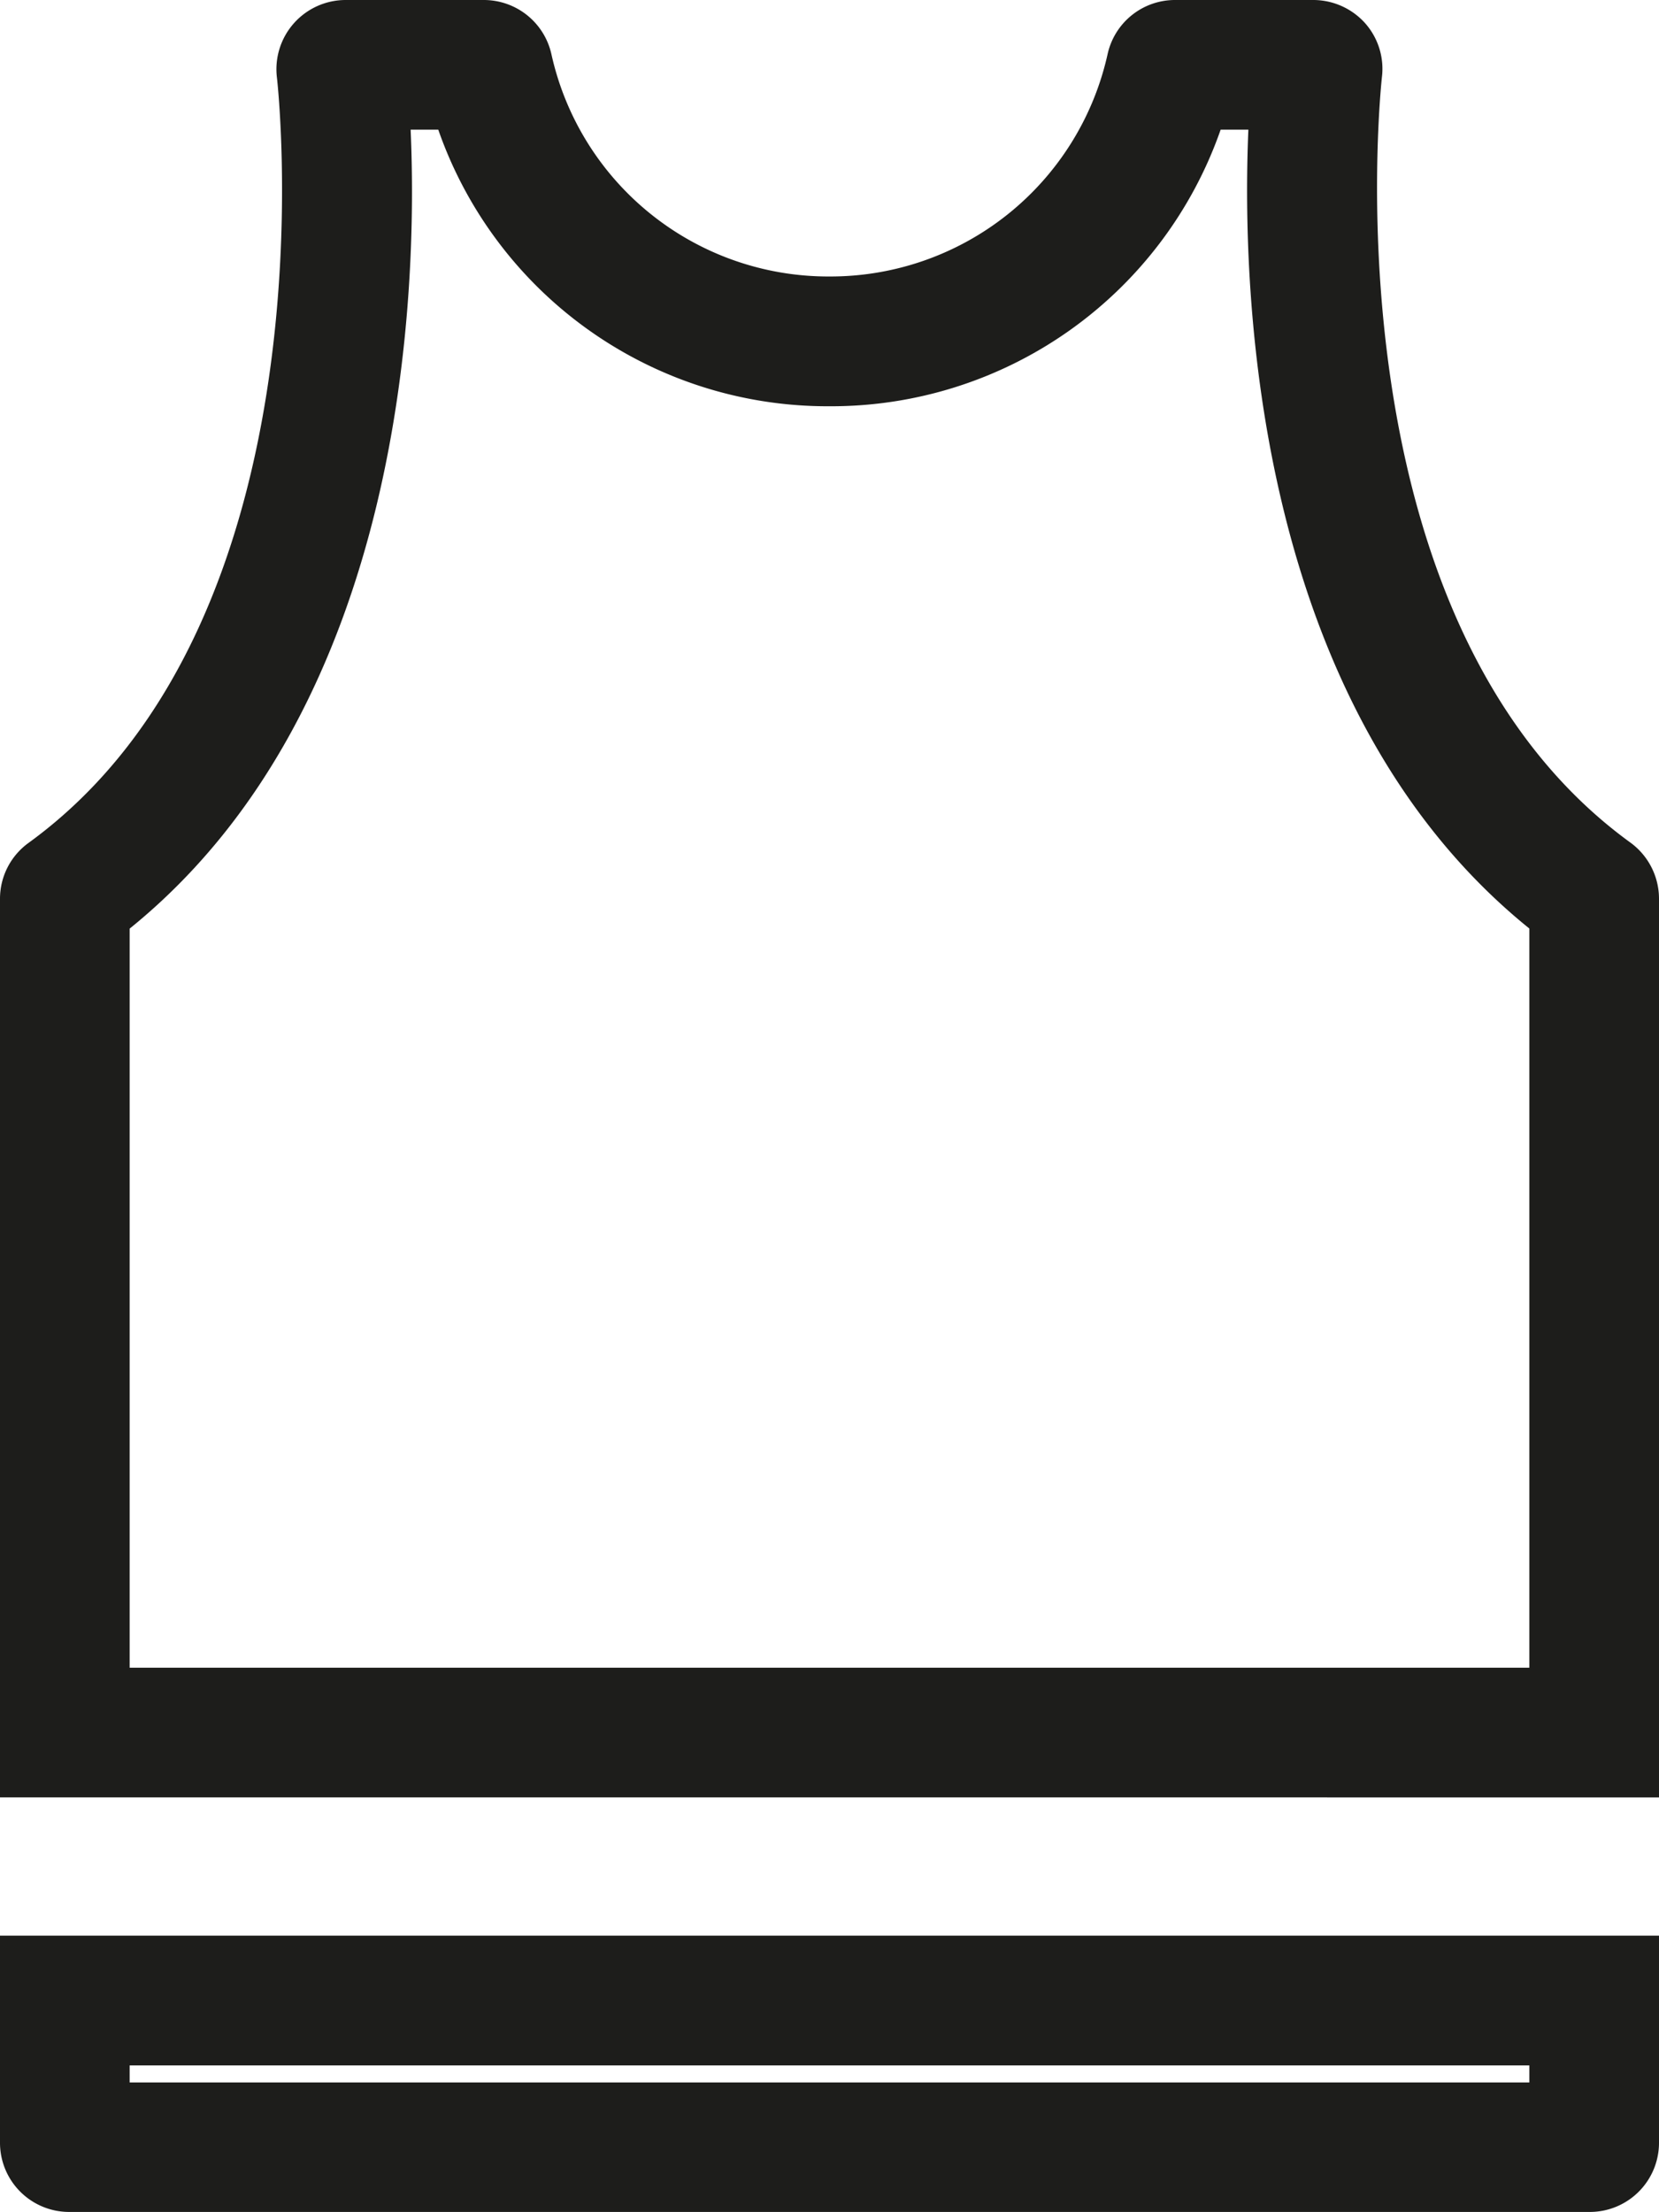 <svg xmlns="http://www.w3.org/2000/svg" viewBox="0 0 184.23 245.64"><defs><style>.cls-1{fill:#1d1d1b;}</style></defs><g id="Capa_2" data-name="Capa 2"><g id="Capa_2-2" data-name="Capa 2"><path class="cls-1" d="M138.63,14.4c-.78,18.38.67,64.05,31.2,88.7v82.08H14.4V103.11c30.67-24.8,32-70.79,31.2-88.71h3.07A45.77,45.77,0,0,0,92.11,45.11,45.8,45.8,0,0,0,135.55,14.4h3.08m31.2,214.94v1.89H14.4v-1.89H169.83M145.85,0H130.5A7.66,7.66,0,0,0,123,6,31.53,31.53,0,0,1,92.11,30.7,31.49,31.49,0,0,1,61.23,6a7.69,7.69,0,0,0-7.5-6H38.38a7.69,7.69,0,0,0-7.63,8.6c.08.59,6.74,60.09-27.59,85A7.65,7.65,0,0,0,0,99.79v99.79H184.23V99.79a7.72,7.72,0,0,0-3.16-6.22c-34.22-24.81-27.67-84.39-27.61-85a7.64,7.64,0,0,0-1.87-6A7.74,7.74,0,0,0,145.85,0Zm38.38,214.93H0v23a7.68,7.68,0,0,0,7.68,7.68H176.55a7.68,7.68,0,0,0,7.68-7.68v-23Z"/></g></g></svg>